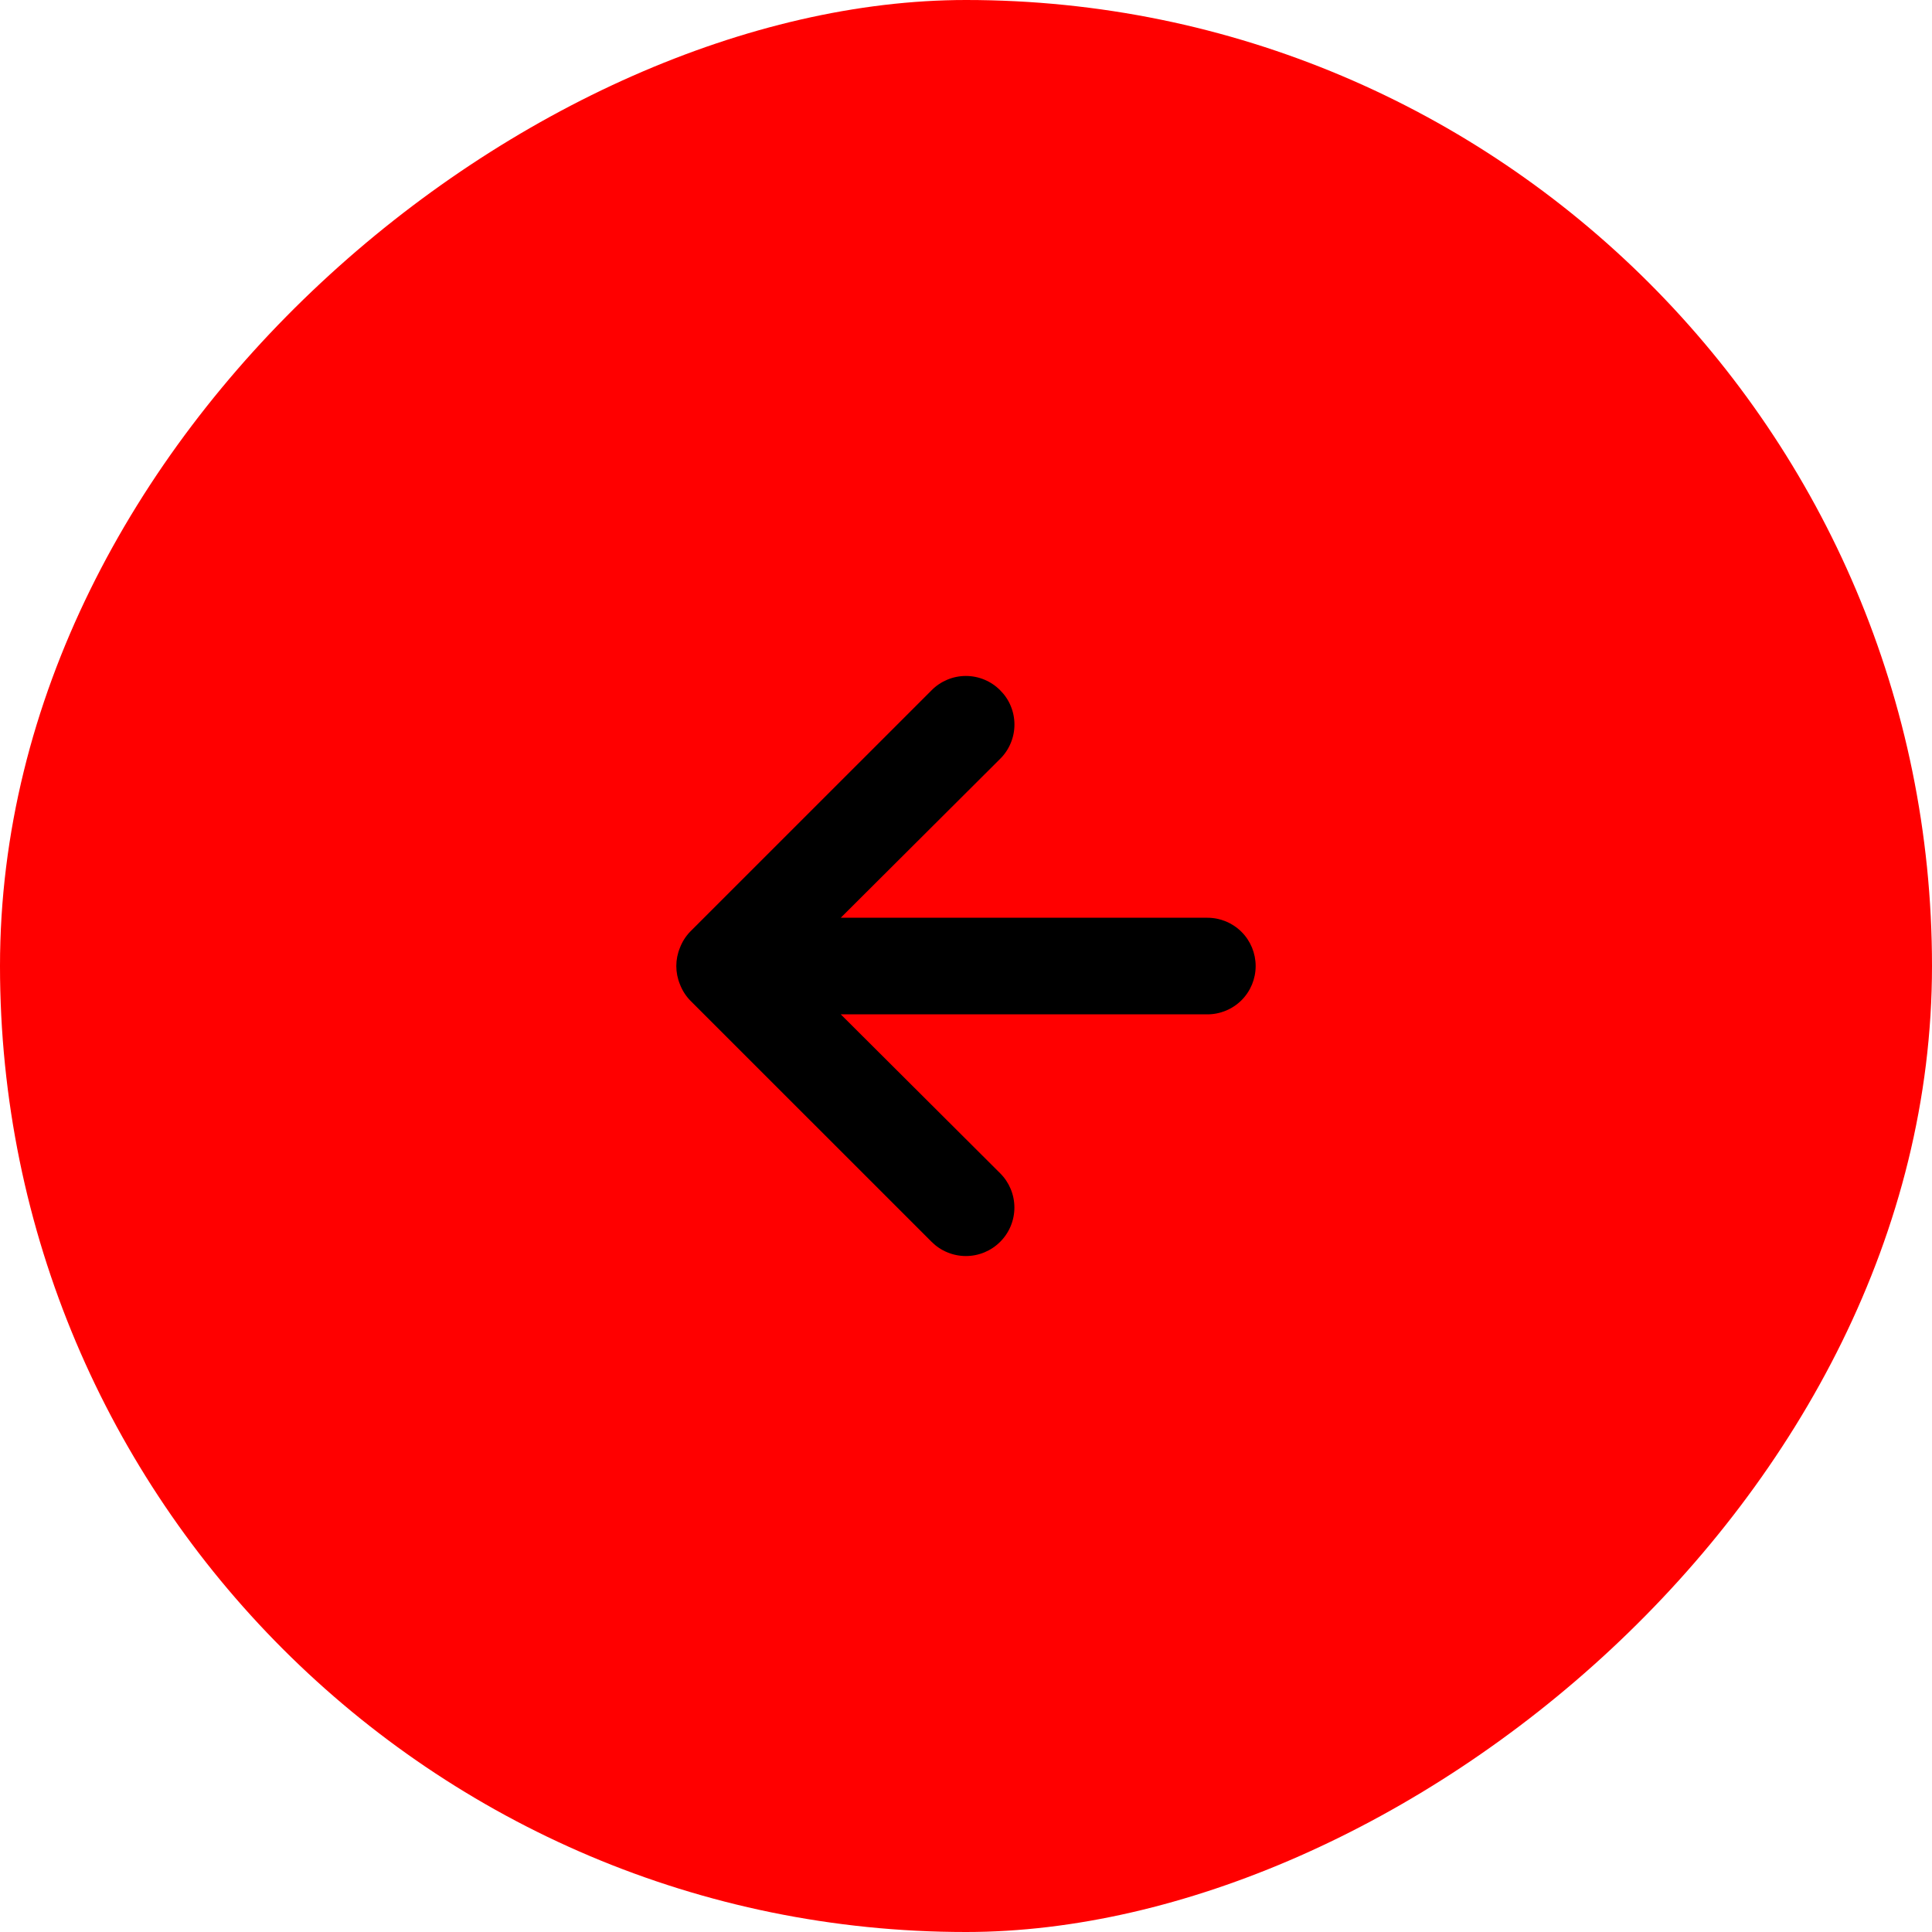 <svg width="40" height="40" viewBox="0 0 40 40" fill="none" xmlns="http://www.w3.org/2000/svg">
<rect x="40" width="40" height="40" rx="20" transform="rotate(90 40 0)" fill="#FF0000"/>
<path d="M19.288 14.291L14.287 19.291C14.196 19.386 14.125 19.498 14.078 19.621C13.977 19.864 13.977 20.137 14.078 20.381C14.125 20.503 14.196 20.616 14.287 20.711L19.288 25.711C19.381 25.804 19.491 25.878 19.613 25.928C19.735 25.979 19.866 26.005 19.997 26.005C20.264 26.005 20.519 25.899 20.707 25.711C20.896 25.523 21.002 25.267 21.002 25.001C21.002 24.735 20.896 24.479 20.707 24.291L17.407 21.001L24.997 21.001C25.263 21.001 25.517 20.895 25.705 20.708C25.892 20.52 25.997 20.266 25.997 20.001C25.997 19.736 25.892 19.481 25.705 19.294C25.517 19.106 25.263 19.001 24.997 19.001L17.407 19.001L20.707 15.711C20.801 15.618 20.876 15.507 20.926 15.385C20.977 15.264 21.003 15.133 21.003 15.001C21.003 14.869 20.977 14.738 20.926 14.616C20.876 14.494 20.801 14.384 20.707 14.291C20.614 14.197 20.504 14.123 20.382 14.072C20.26 14.021 20.13 13.995 19.997 13.995C19.865 13.995 19.735 14.021 19.613 14.072C19.491 14.123 19.38 14.197 19.288 14.291Z" fill="black"/>
</svg>
